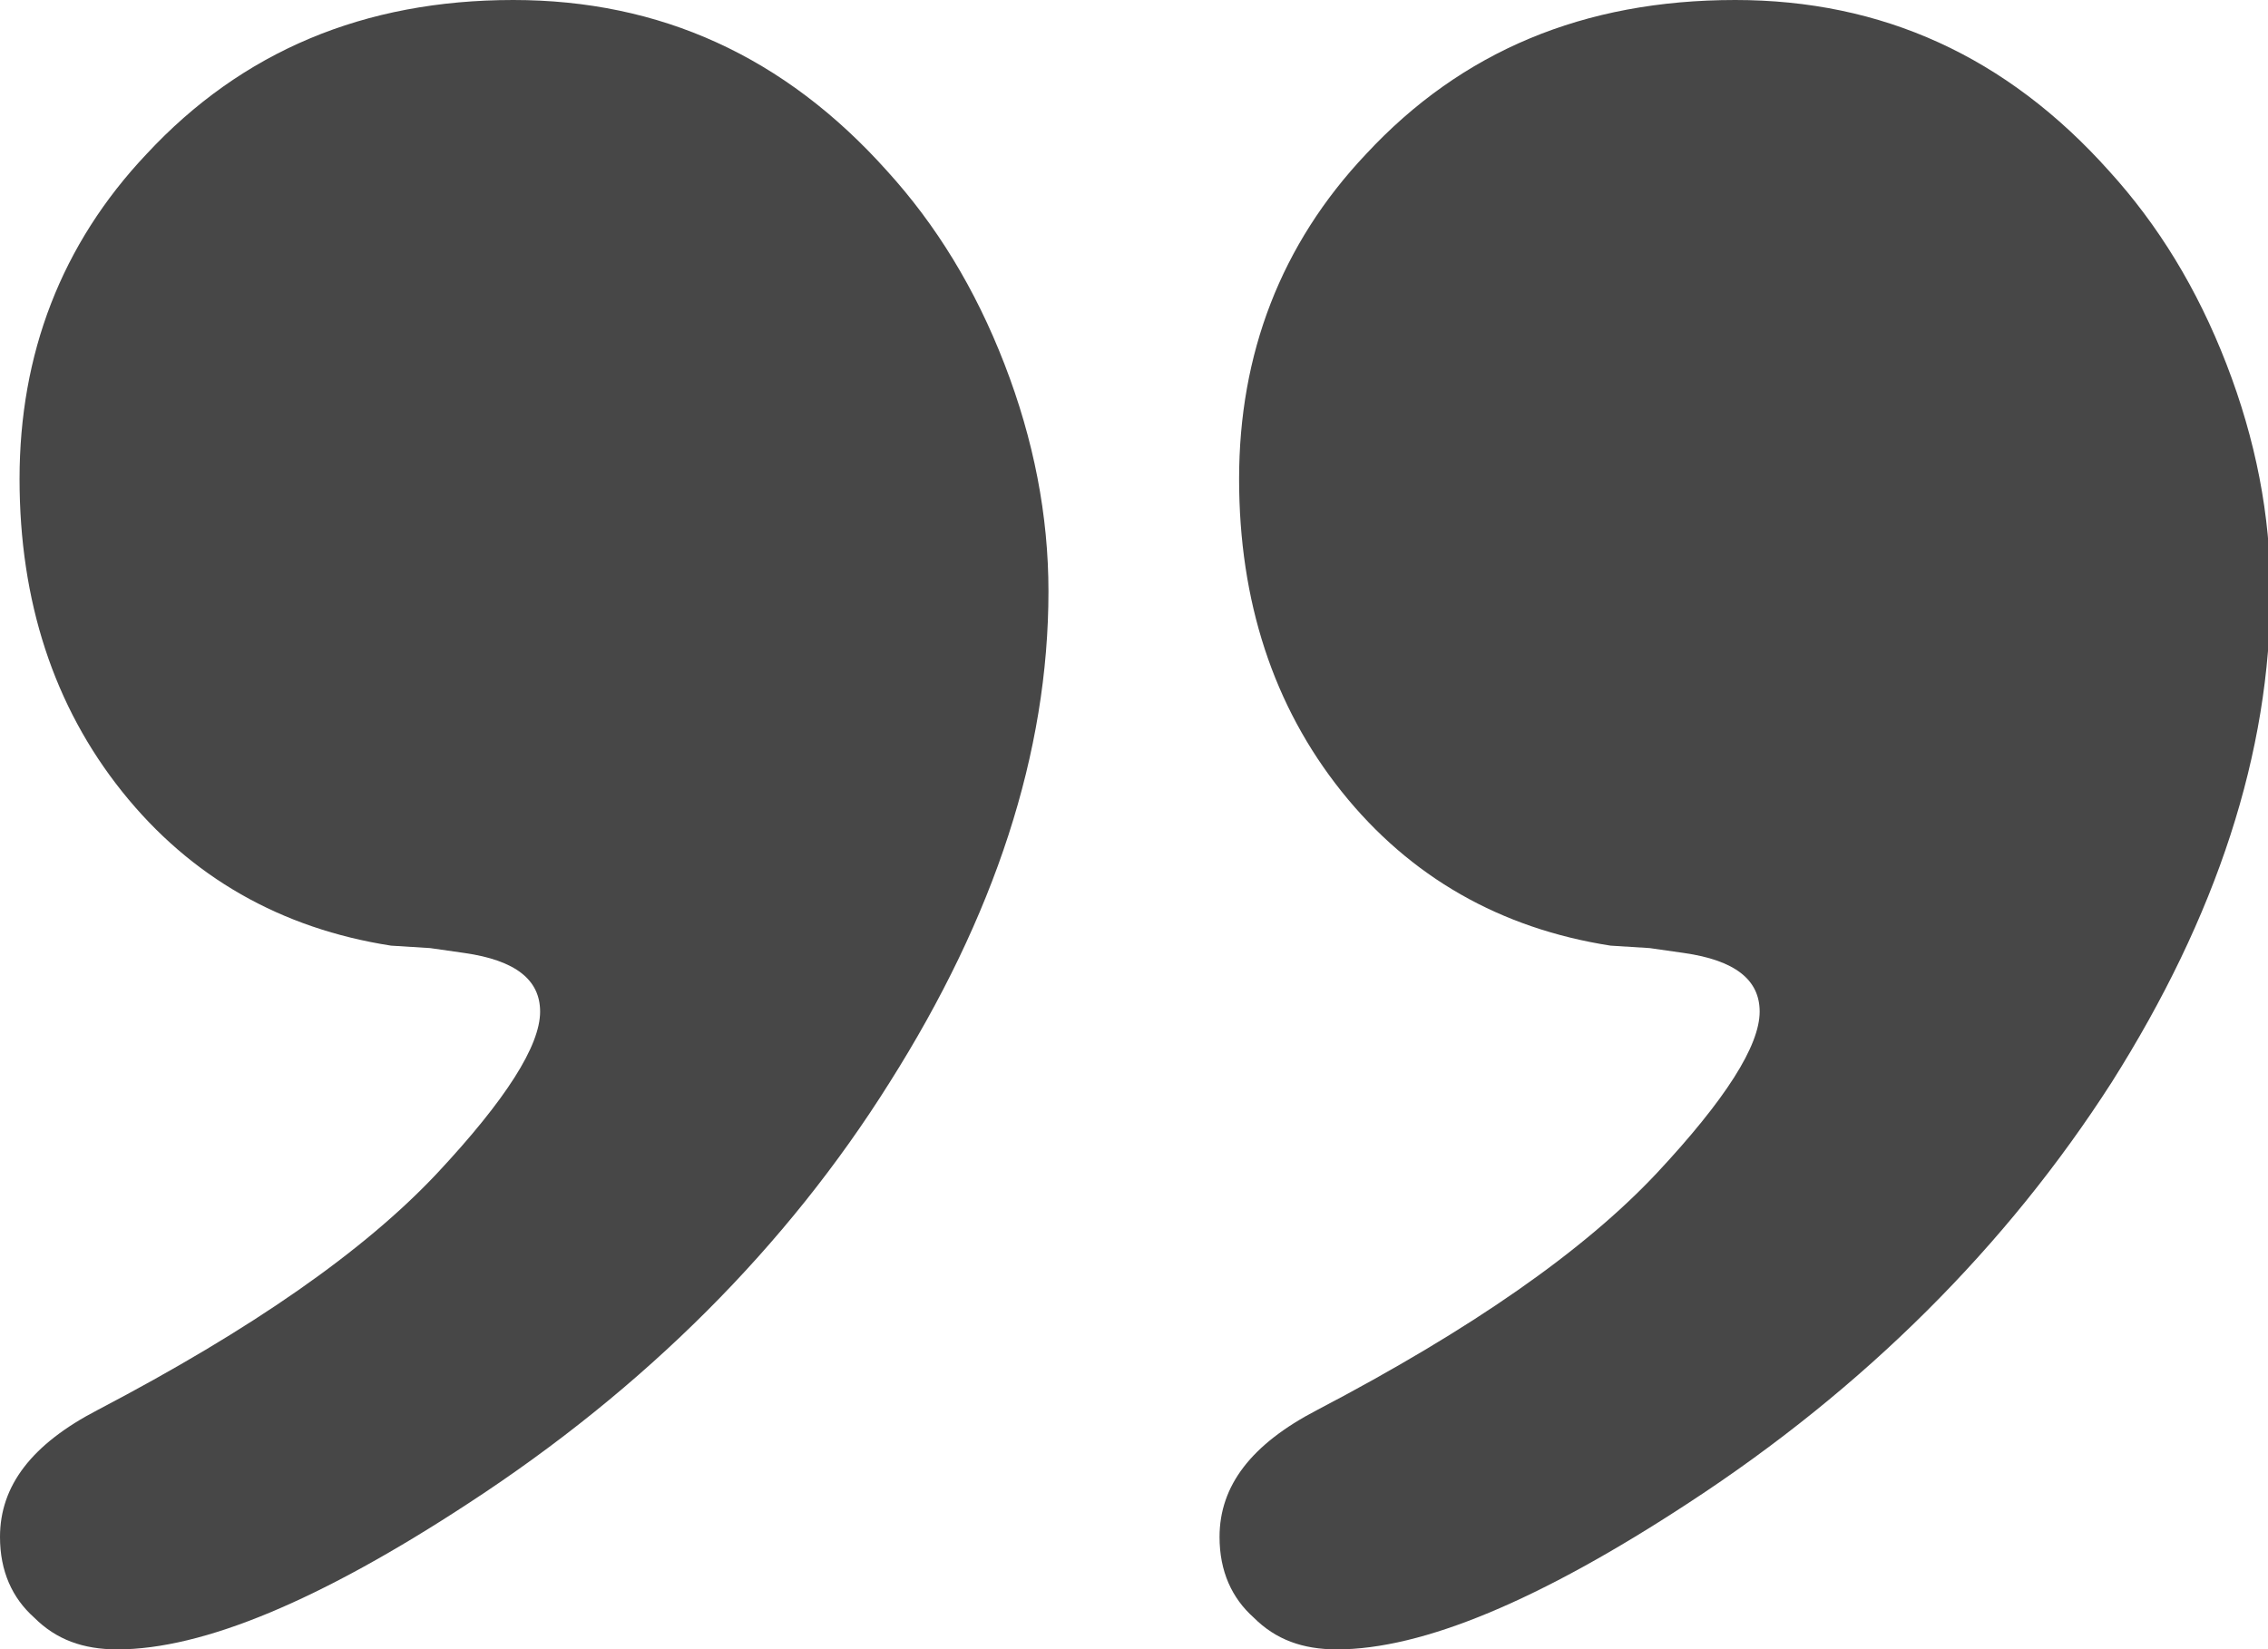 <?xml version="1.0" encoding="UTF-8"?> <!-- Generator: Adobe Illustrator 23.1.0, SVG Export Plug-In . SVG Version: 6.00 Build 0) --> <svg xmlns="http://www.w3.org/2000/svg" xmlns:xlink="http://www.w3.org/1999/xlink" id="Слой_1" x="0px" y="0px" viewBox="0 0 92.8 67.5" style="enable-background:new 0 0 92.8 67.5;" xml:space="preserve"> <style type="text/css"> .Тень{fill:none;} .Внешнее_x0020_свечение_x0020_5_x0020_pt_x002E_{fill:none;} .Синий_x0020_неон{fill:none;stroke:#8AACDA;stroke-width:7;stroke-linecap:round;stroke-linejoin:round;} .Выделение_x0020_желтым{fill:url(#SVGID_1_);stroke:#FFFFFF;stroke-width:0.363;stroke-miterlimit:1;} .Джайв_GS{fill:#FFDD00;} .Алиса_GS{fill:#A6D0E4;} .st0{fill:#474747;} </style> <linearGradient id="SVGID_1_" gradientUnits="userSpaceOnUse" x1="-938.152" y1="-523.808" x2="-938.152" y2="-524.808"> <stop offset="0" style="stop-color:#656565"></stop> <stop offset="0.618" style="stop-color:#1B1B1B"></stop> <stop offset="0.629" style="stop-color:#545454"></stop> <stop offset="0.983" style="stop-color:#3E3E3E"></stop> </linearGradient> <g> <path class="st0" d="M21,0c6,0,11.1,2.3,15.3,7c2,2.2,3.6,4.8,4.8,7.9c1.2,3.1,1.8,6.2,1.8,9.3c0,6.6-2.2,13.3-6.5,20.1 C32.2,51,26.4,56.8,19.2,61.5c-6.1,4-10.9,6-14.4,6c-1.4,0-2.5-0.4-3.4-1.3C0.5,65.4,0,64.3,0,62.9c0-2.1,1.3-3.8,4-5.2 c6.3-3.3,10.9-6.5,13.9-9.7c2.8-3,4.2-5.2,4.2-6.6c0-1.3-1-2.1-3.1-2.4l-1.4-0.2l-1.6-0.1c-4.5-0.7-8.2-2.8-11-6.3 s-4.2-7.8-4.2-12.8c0-5.1,1.7-9.6,5.2-13.3C9.9,2.1,14.9,0,21,0z"></path> <path class="st0" d="M71,0c6,0,11.1,2.3,15.3,7c2,2.2,3.6,4.8,4.8,7.9c1.2,3.1,1.8,6.2,1.8,9.3c0,6.6-2.2,13.3-6.5,20.1 C82.1,51,76.3,56.8,69.1,61.5c-6.1,4-10.9,6-14.4,6c-1.4,0-2.5-0.4-3.4-1.3c-0.9-0.8-1.4-1.9-1.4-3.3c0-2.1,1.3-3.8,4-5.2 c6.3-3.3,10.9-6.5,13.9-9.7c2.8-3,4.2-5.2,4.2-6.6c0-1.3-1-2.1-3.1-2.4l-1.4-0.2l-1.6-0.1c-4.5-0.7-8.2-2.8-11-6.3 c-2.8-3.5-4.2-7.8-4.2-12.8c0-5.1,1.7-9.6,5.2-13.3C59.8,2.1,64.8,0,71,0z"></path> </g> <g> </g> <g> </g> <g> </g> <g> </g> <g> </g> <g> </g> <g> </g> <g> </g> <g> </g> <g> </g> <g> </g> <g> </g> <g> </g> <g> </g> <g> </g> </svg> 